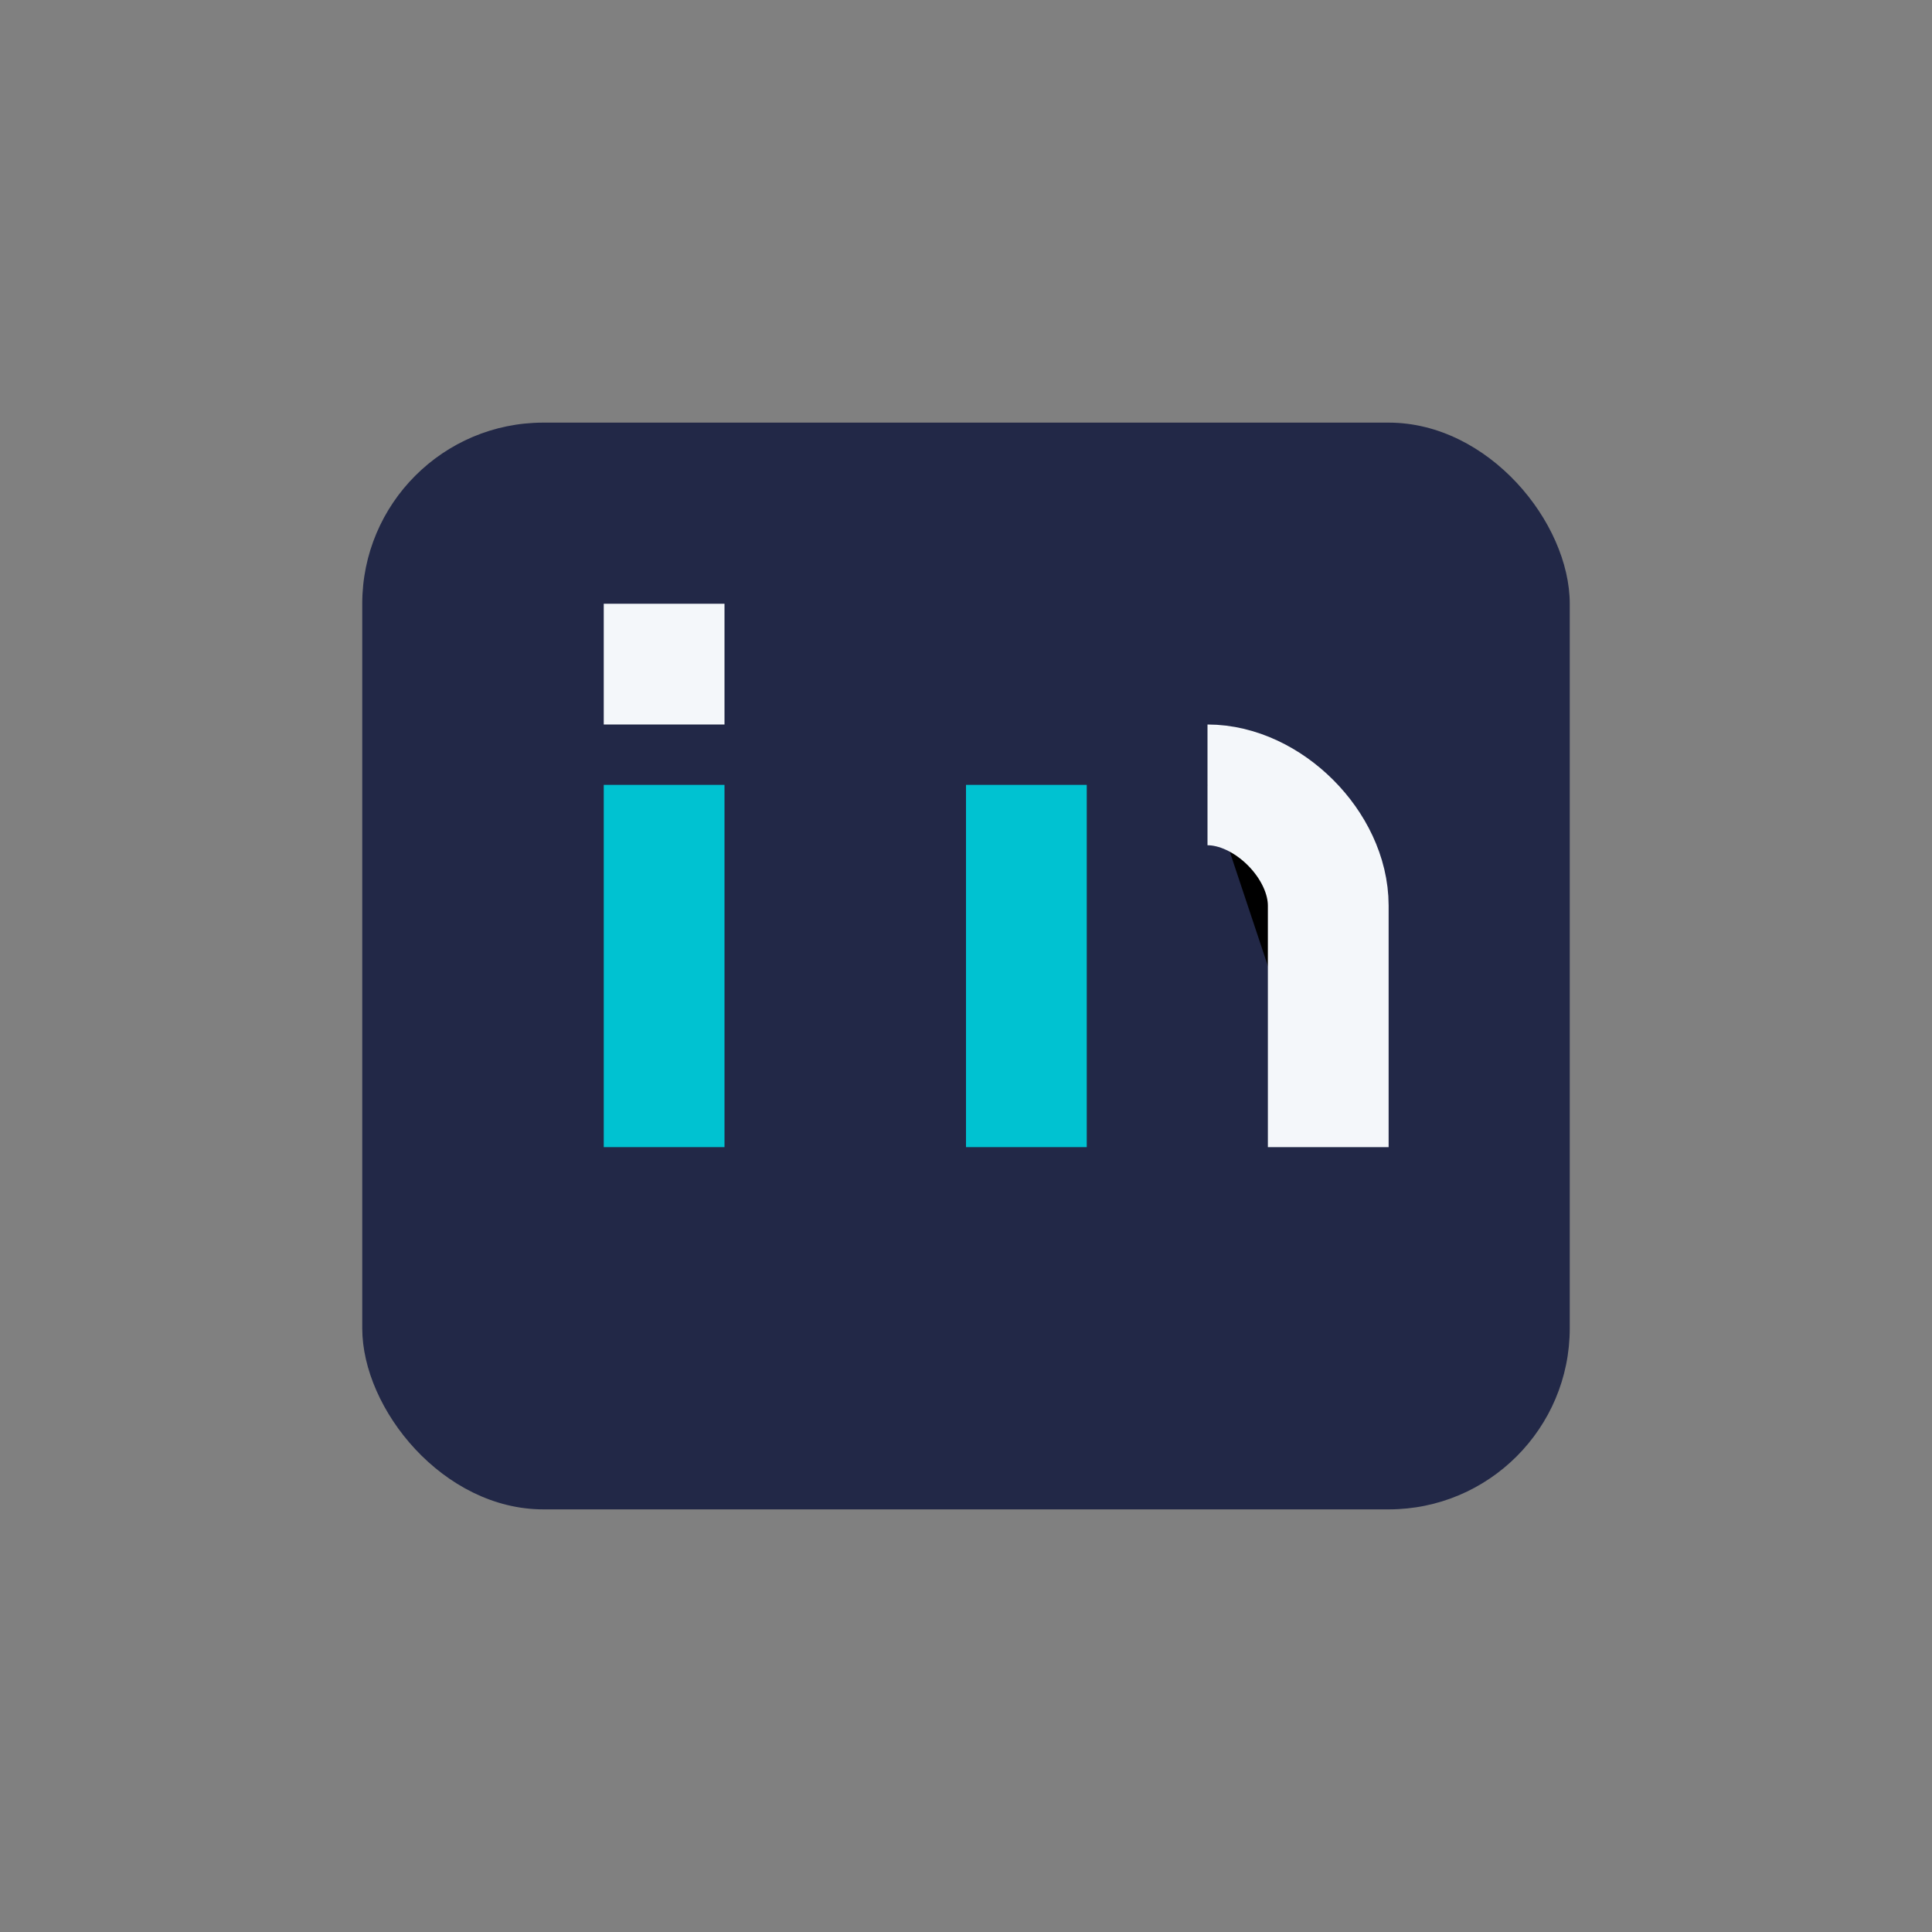 <?xml version="1.0" encoding="UTF-8"?>
<svg xmlns="http://www.w3.org/2000/svg" width="32" height="32" viewBox="0 0 32 32"><rect x="0" y="0" width="32" height="32" fill="#808080" stroke="none"/><rect x="6" y="7" width="20" height="18" rx="3" fill="#222847"/><rect x="10" y="13" width="2" height="6" fill="#00C2D1"/><rect x="10" y="10" width="2" height="2" fill="#F4F7FA"/><rect x="16" y="13" width="2" height="6" fill="#00C2D1"/><path d="M20 13c1 0 2 1 2 2v4" stroke="#F4F7FA" stroke-width="2"/></svg>
